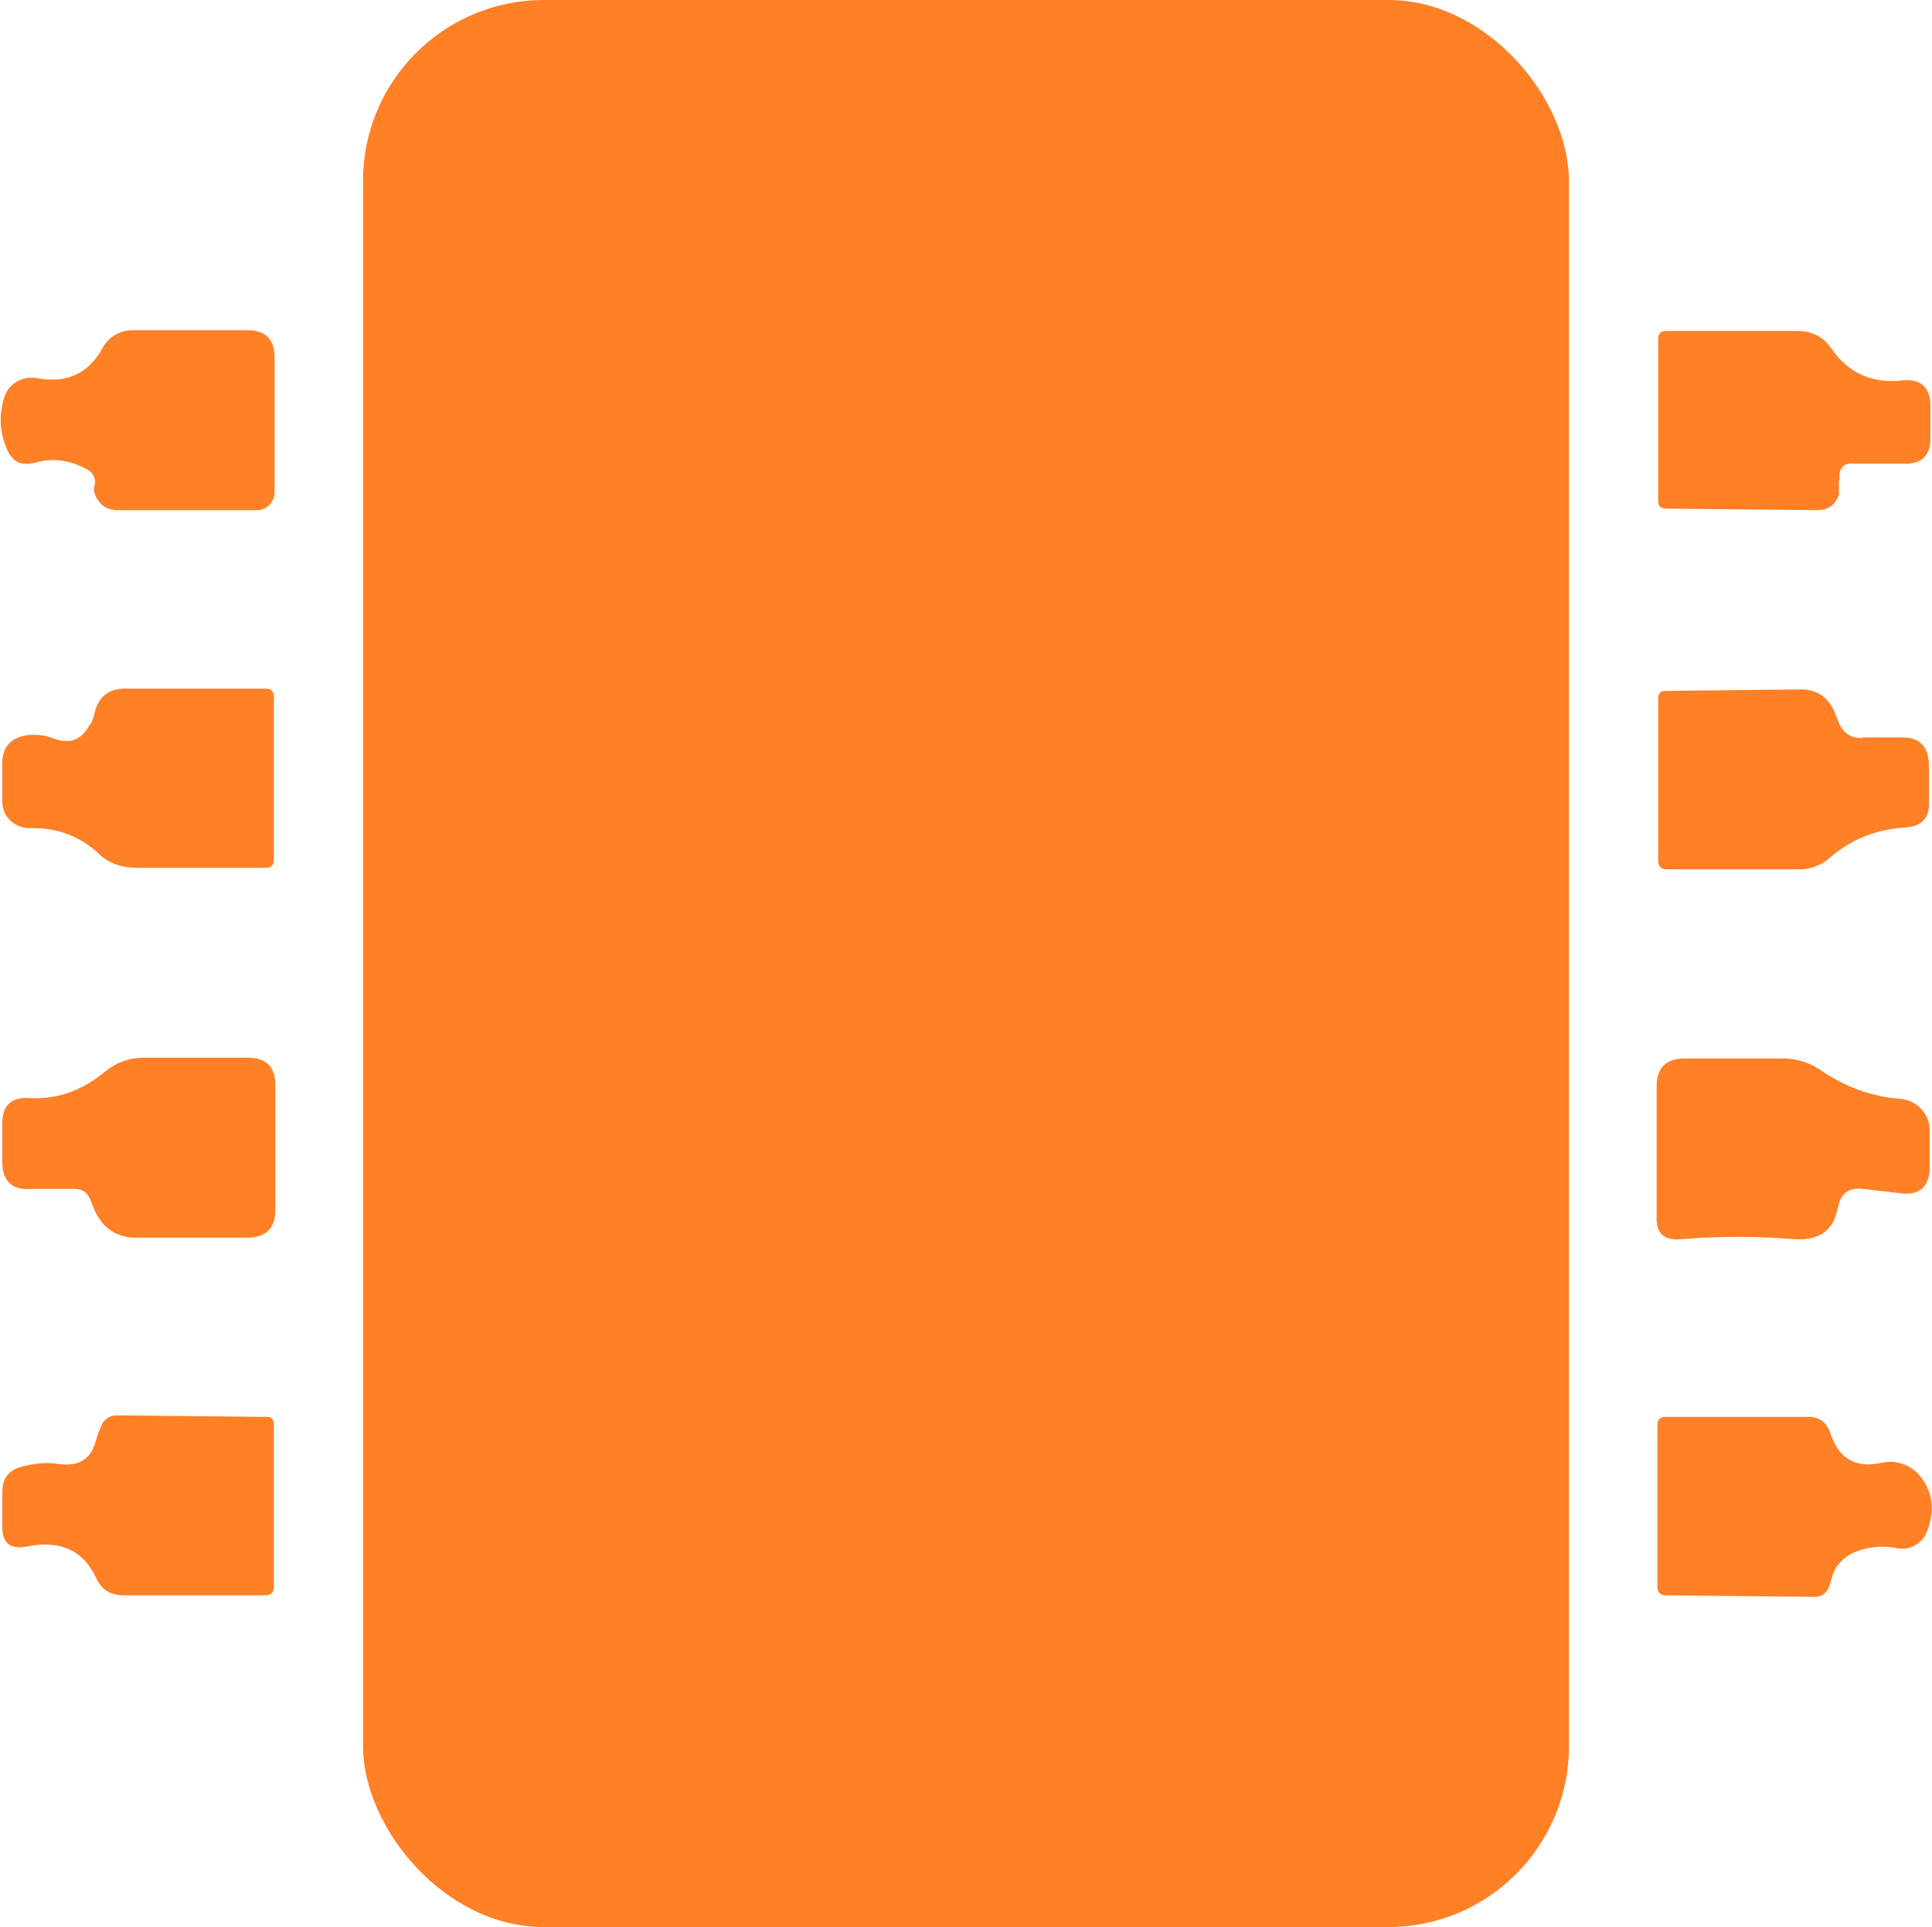 <?xml version="1.0" encoding="UTF-8"?>
<svg id="Camada_2" data-name="Camada 2" xmlns="http://www.w3.org/2000/svg" viewBox="0 0 25.33 25.27">
  <g id="Camada_1-2" data-name="Camada 1">
    <g>
      <rect x="4.76" width="15.81" height="25.27" rx="2.37" ry="2.37" fill="#ff8025" stroke-width="0"/>
      <path d="M1.13,6.15c-.22-.12-.45-.15-.68-.08-.17.04-.28-.01-.35-.16-.1-.22-.12-.44-.05-.68.05-.19.24-.31.44-.27.38.07.67-.06.85-.39.09-.16.23-.24.41-.24h1.49c.24,0,.36.12.36.36v1.76c0,.13-.1.24-.23.24h-1.82c-.12,0-.21-.04-.27-.14-.04-.06-.06-.12-.04-.18.02-.09-.01-.16-.09-.21Z" fill="#ff8025" stroke-width="0"/>
      <path d="M24.11,6.3c0,.06,0,.12,0,.18-.04.14-.14.21-.29.21l-1.98-.02c-.07,0-.1-.04-.1-.1v-2.13c0-.07.04-.1.11-.1h1.71c.19,0,.34.07.45.23.22.32.53.46.92.42.26-.03.38.09.38.35v.43c-.01.21-.12.31-.32.31h-.66c-.17-.02-.23.06-.21.23Z" fill="#ff8025" stroke-width="0"/>
      <path d="M1.19,9.5s.04-.1.05-.15c.05-.21.18-.32.4-.32h1.85c.07,0,.1.04.1.11v2.13c0,.07-.03.11-.1.11h-1.7c-.19,0-.37-.06-.5-.19-.25-.23-.55-.34-.9-.33-.19,0-.35-.14-.36-.33,0,0,0-.01,0-.02v-.5c0-.22.12-.34.33-.37.12-.01.23,0,.33.04.23.09.39.02.5-.2Z" fill="#ff8025" stroke-width="0"/>
      <path d="M24.41,9.67h.5c.25-.01.37.11.38.35v.5c.01.2-.09.31-.29.33-.39.02-.72.15-1,.39-.12.11-.28.17-.45.16h-1.7c-.08,0-.11-.05-.11-.12v-2.12c0-.07.03-.1.1-.1l1.76-.02c.21,0,.36.09.45.29l.06.15c.06.14.16.2.31.2Z" fill="#ff8025" stroke-width="0"/>
      <path d="M.96,15.59H.41c-.25.02-.38-.1-.38-.35v-.51c0-.23.12-.35.35-.33.37.02.7-.1,1-.35.15-.12.31-.18.51-.18h1.36c.24,0,.36.12.36.36v1.64c0,.24-.13.36-.37.36h-1.45c-.26,0-.44-.12-.55-.36l-.06-.15c-.04-.09-.11-.13-.21-.13Z" fill="#ff8025" stroke-width="0"/>
      <path d="M24.1,15.81c-.05.32-.24.46-.57.44-.49-.04-.99-.04-1.5,0-.21.02-.32-.08-.31-.29v-1.72c0-.24.13-.36.36-.36h1.3c.17,0,.33.05.47.14.33.23.68.36,1.07.39.22.02.39.21.38.43v.51c-.02.22-.14.32-.36.3l-.52-.06c-.18-.02-.29.06-.32.24Z" fill="#ff8025" stroke-width="0"/>
      <path d="M1.26,18.88c.02-.07.05-.14.08-.21.04-.07.11-.11.19-.11l1.96.02c.07,0,.1.03.1.1v2.13c0,.07-.04.11-.11.11h-1.85c-.18,0-.3-.07-.37-.23-.17-.36-.47-.5-.91-.41-.21.04-.32-.04-.32-.26v-.45c0-.17.07-.28.23-.33.17-.05.35-.07.53-.04.25.03.41-.07.47-.32Z" fill="#ff8025" stroke-width="0"/>
      <path d="M24.02,20.68l-.04.13c-.03.08-.1.13-.18.13l-1.96-.02c-.07,0-.11-.04-.11-.11v-2.12c0-.07.03-.11.1-.11h1.85c.16-.01.27.06.32.22.11.33.33.46.68.38.18-.04.37.03.49.17.17.21.2.45.1.72-.06.17-.23.27-.41.23-.21-.04-.41-.01-.58.07-.12.06-.22.17-.26.3Z" fill="#ff8025" stroke-width="0"/>
    </g>
  </g>
</svg>